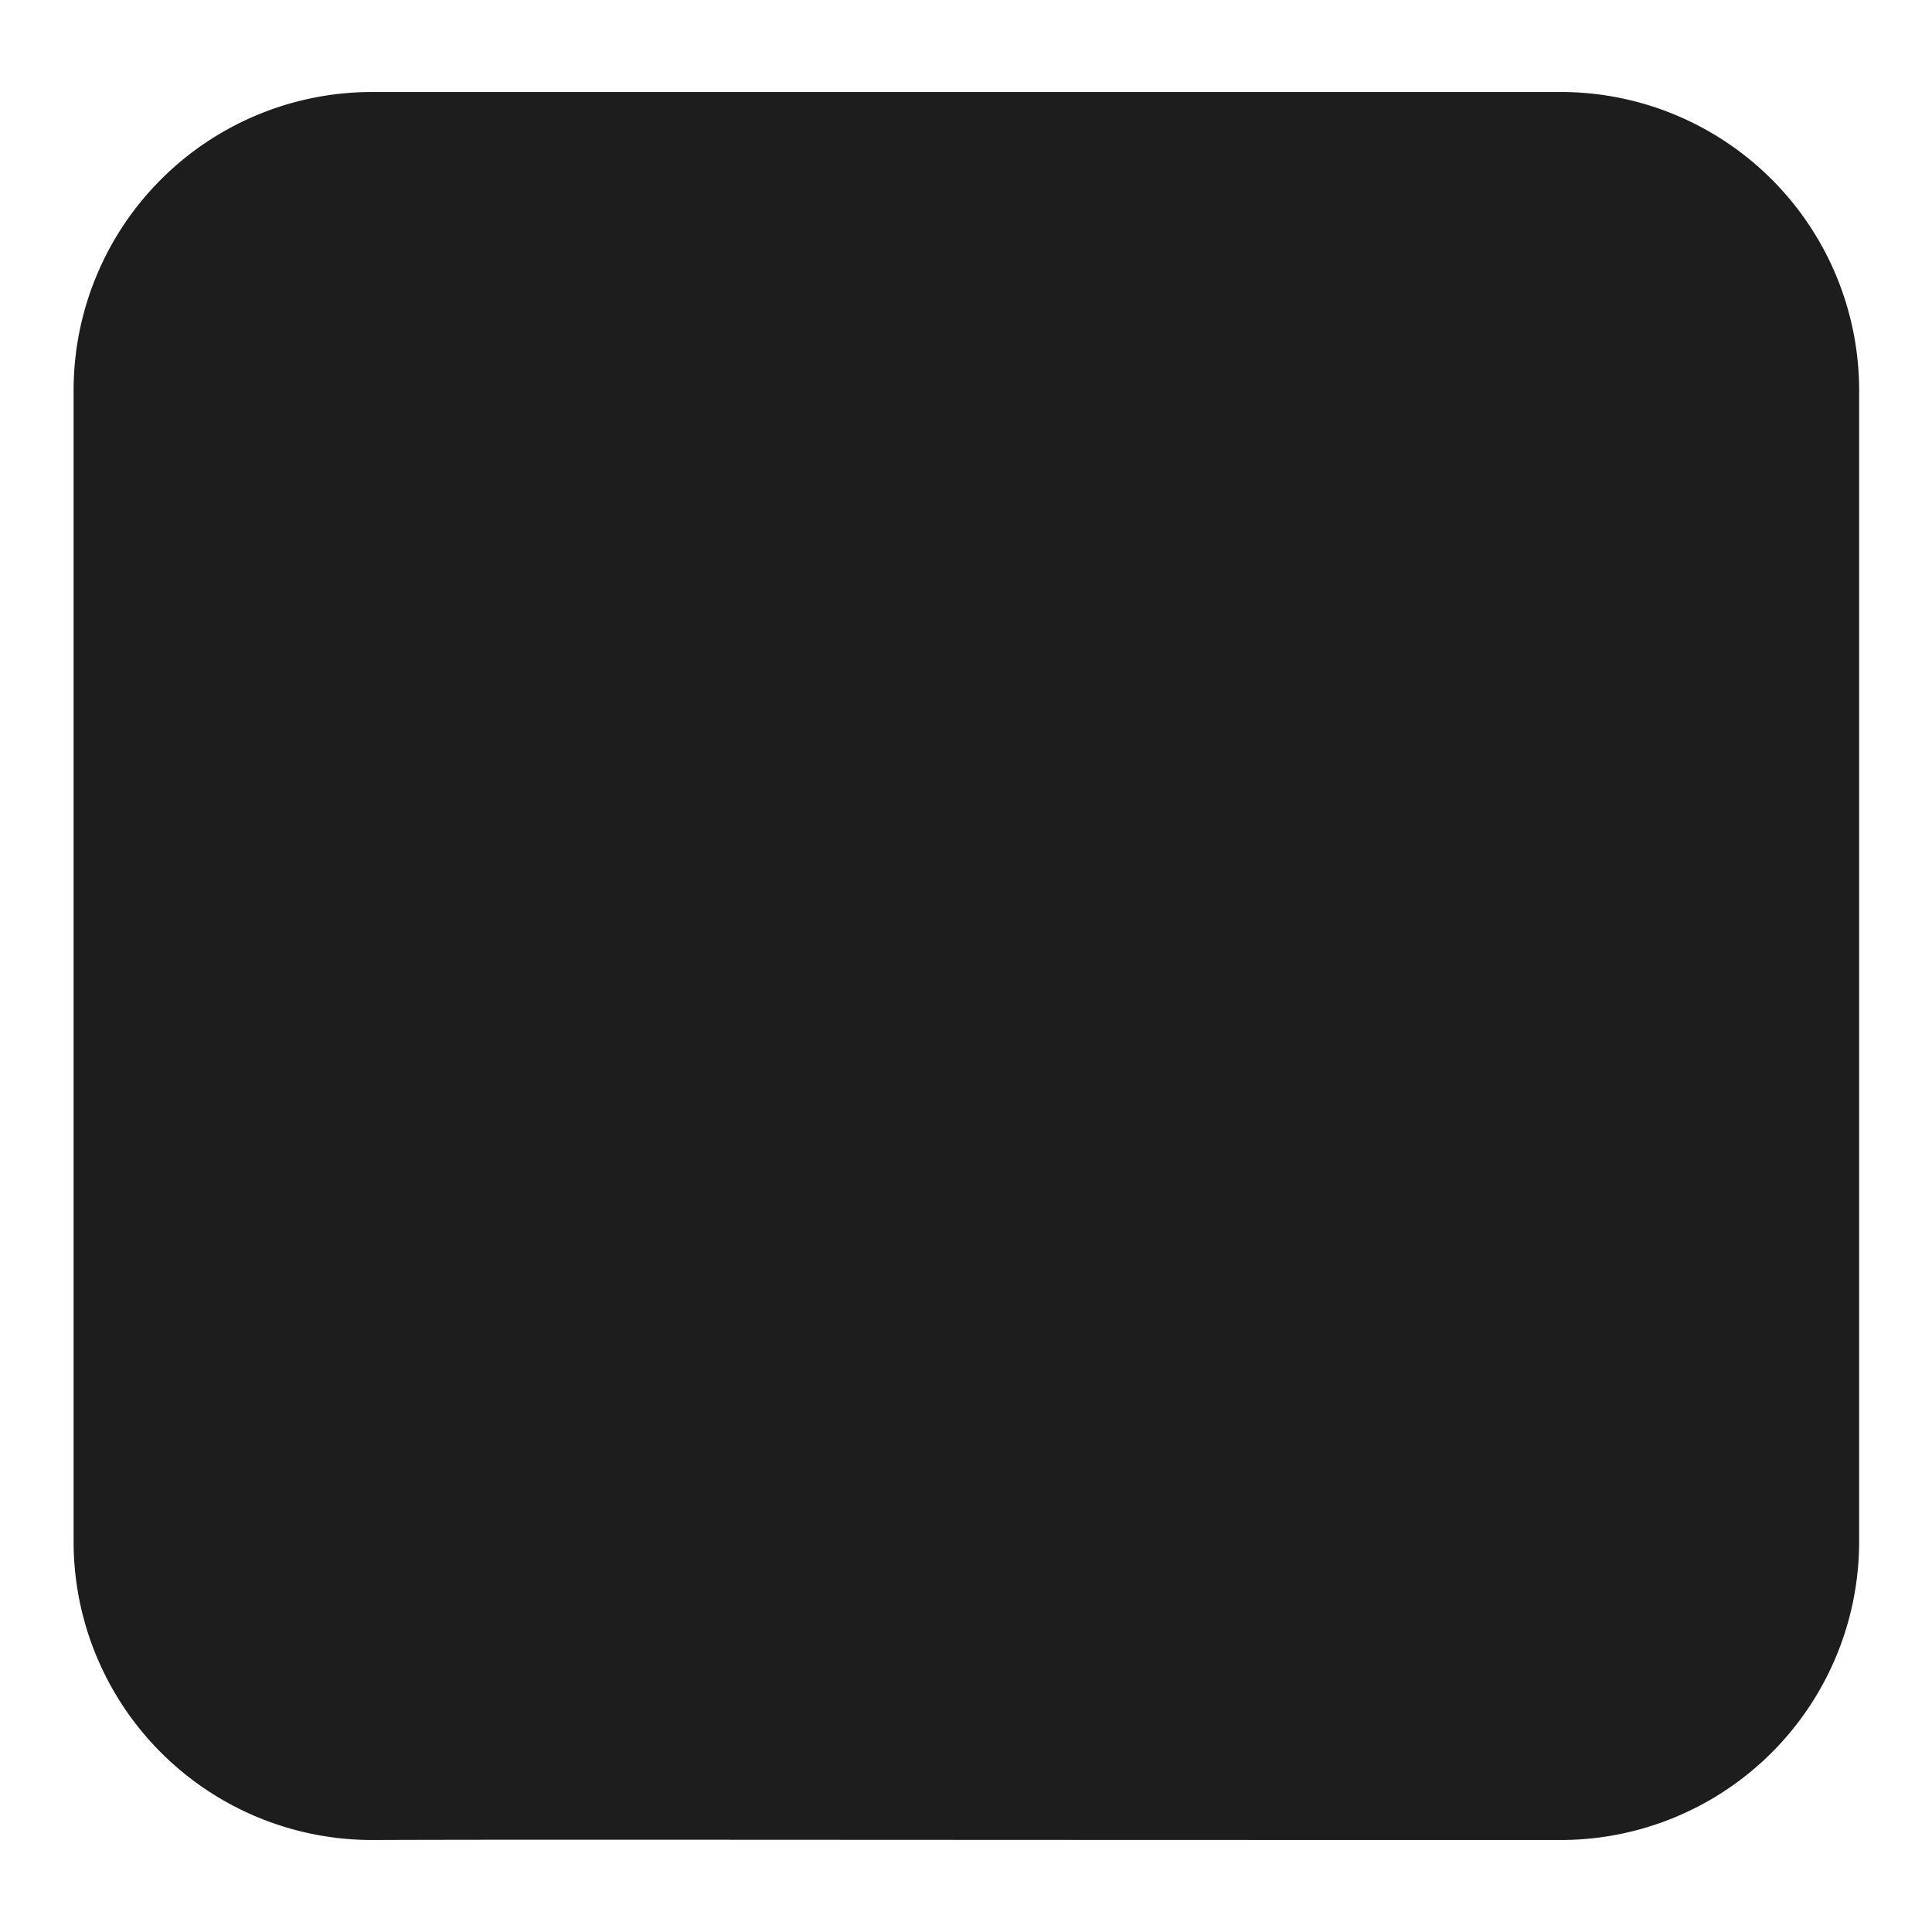 <svg xmlns="http://www.w3.org/2000/svg" viewBox="0 0 21 21">
  <defs>
    <style>
      .cls-1 {
        fill: none;
      }

      .cls-2 {
        fill: #1d1d1d;
      }
    </style>
  </defs>
  <g id="Group_1" data-name="Group 1" transform="translate(-595 -329)">
    <rect id="Rectangle_7" data-name="Rectangle 7" class="cls-1" width="21" height="21" transform="translate(595 329)"/>
    <path id="square" class="cls-2" d="M16.173,1H3.235A3.244,3.244,0,0,0,0,4.235v12.53A3.244,3.244,0,0,0,3.235,20c1.887-.007,4.367,0,12.938,0a3.244,3.244,0,0,0,3.235-3.235V4.235A3.244,3.244,0,0,0,16.173,1Z" transform="translate(595.8 329)"/>
  </g>
</svg>
